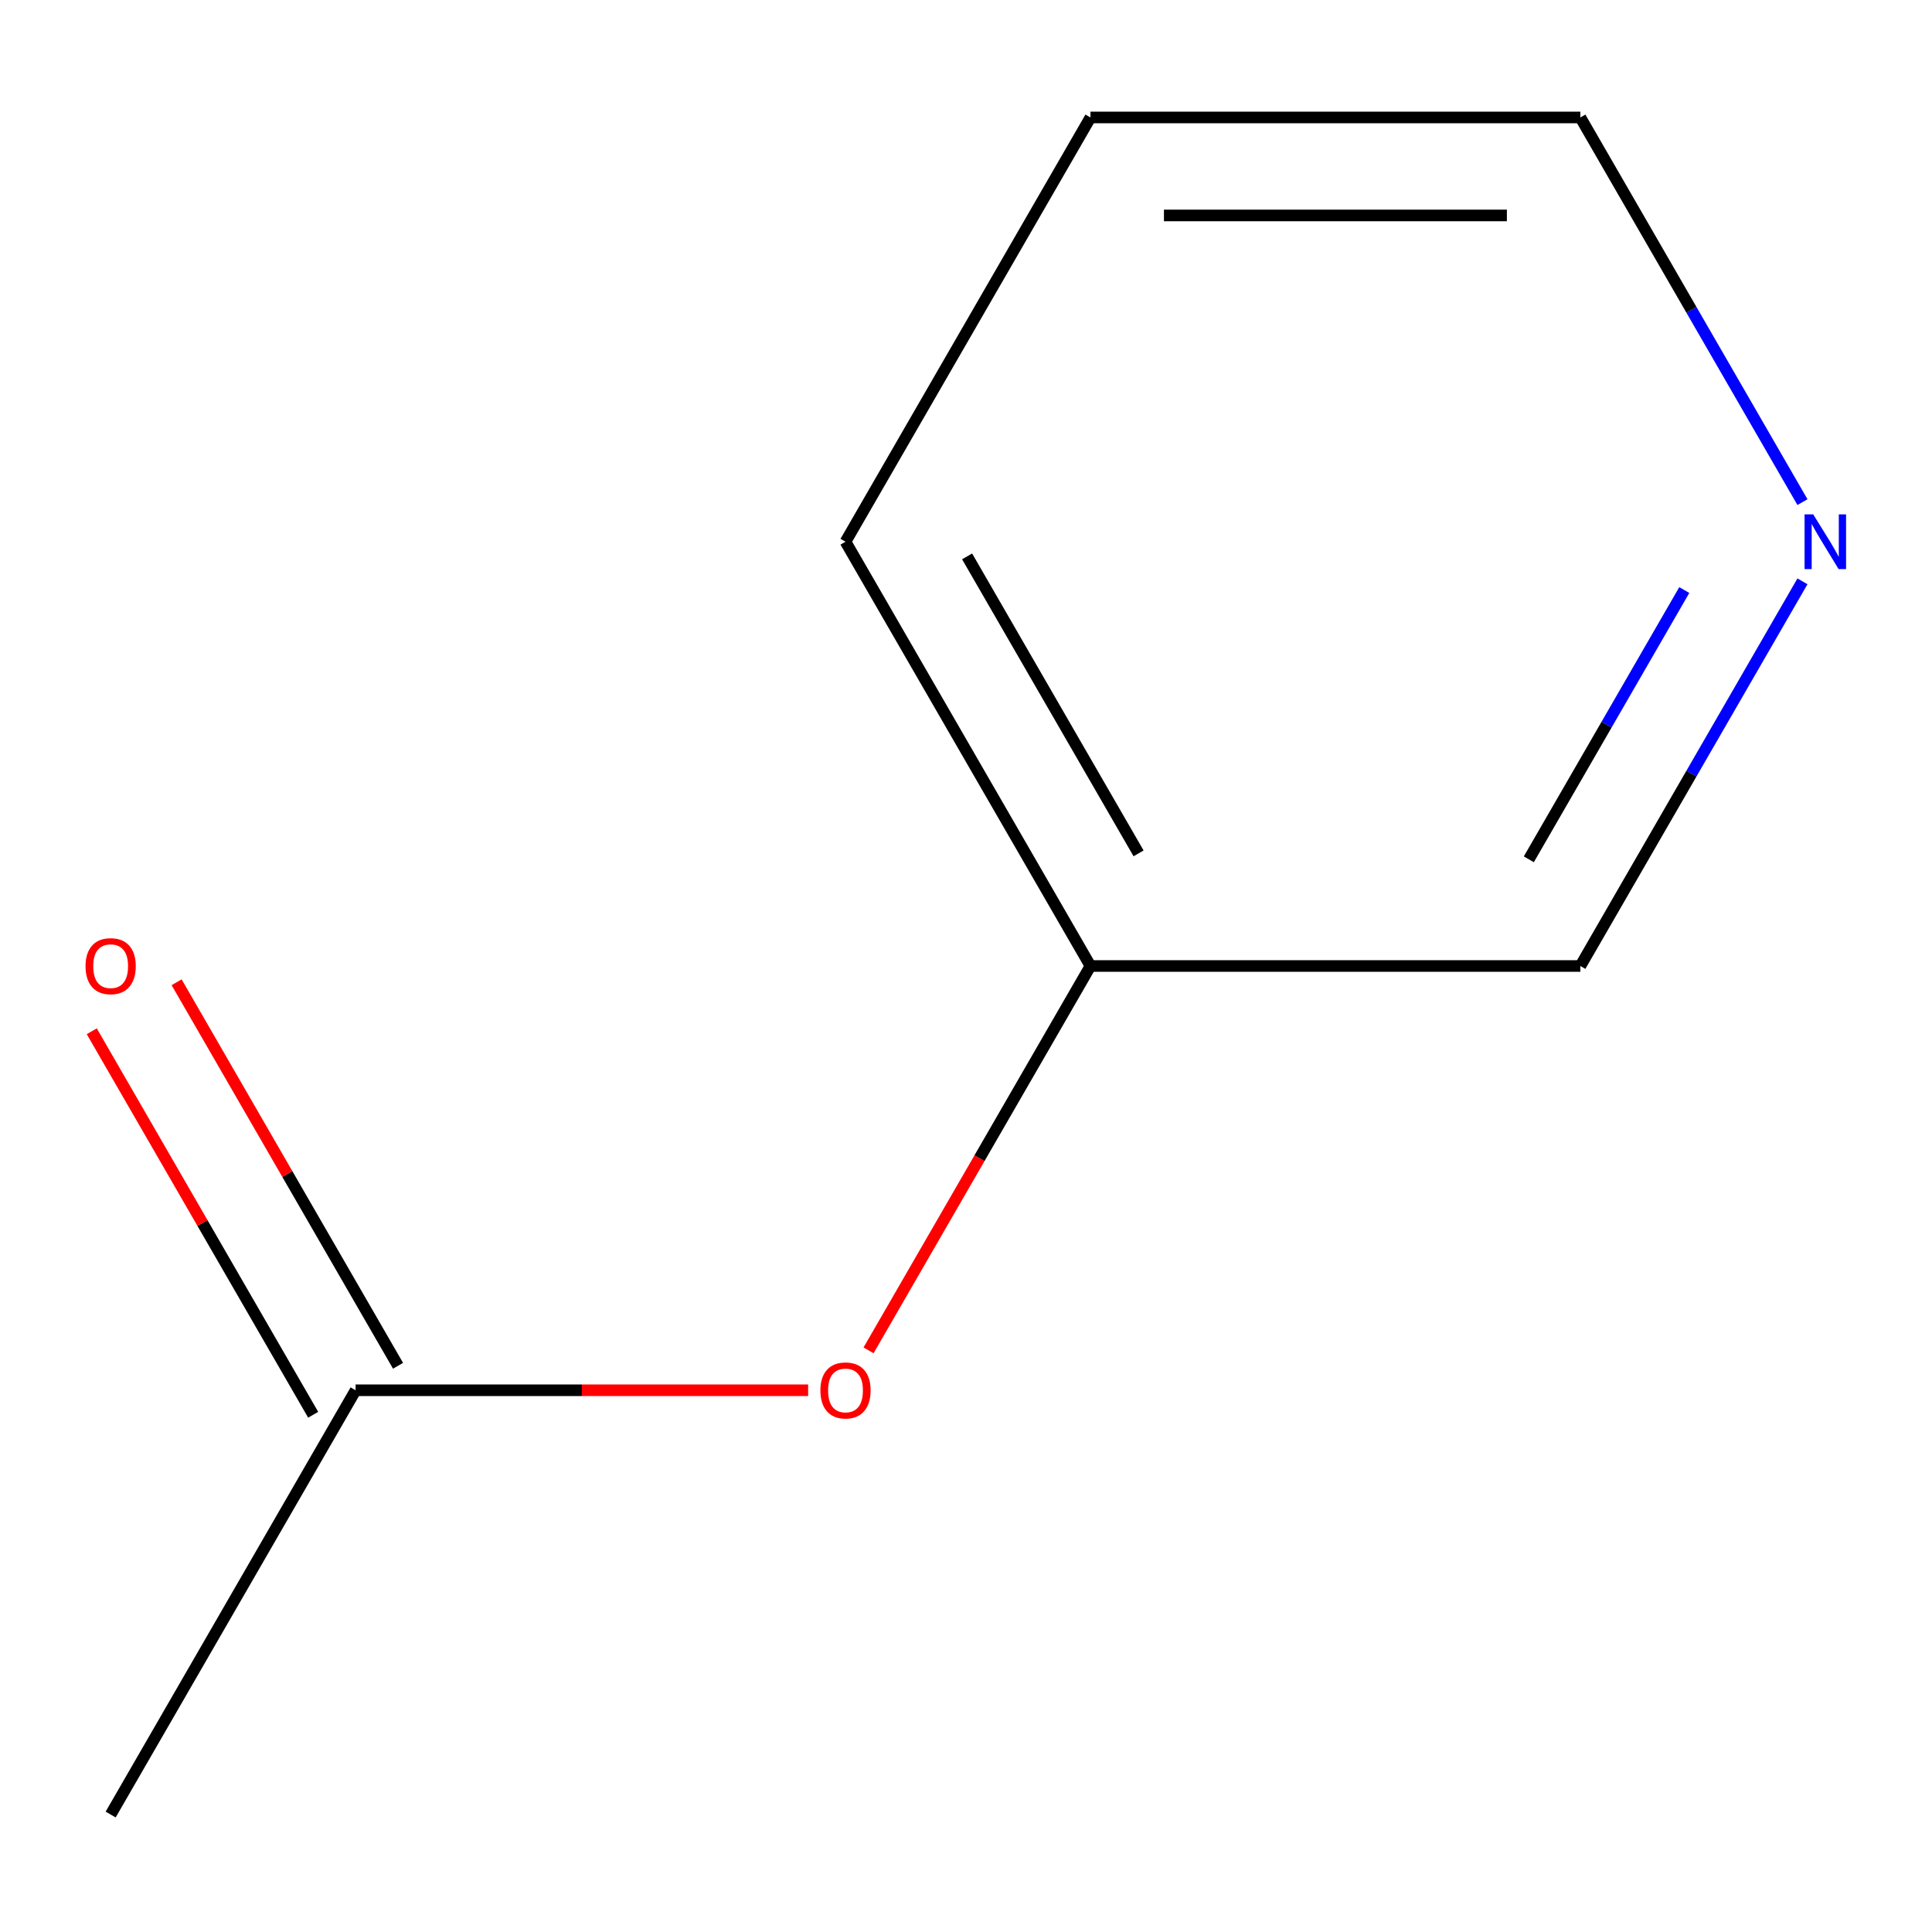 <?xml version='1.0' encoding='iso-8859-1'?>
<svg version='1.1' baseProfile='full'
              xmlns='http://www.w3.org/2000/svg'
                      xmlns:rdkit='http://www.rdkit.org/xml'
                      xmlns:xlink='http://www.w3.org/1999/xlink'
                  xml:space='preserve'
width='1000px' height='1000px' viewBox='0 0 1000 1000'>
<!-- END OF HEADER -->
<rect style='opacity:1.0;fill:#FFFFFF;stroke:none' width='1000' height='1000' x='0' y='0'> </rect>
<path class='bond-1' d='M 184.06,719.602 L 301.177,719.602' style='fill:none;fill-rule:evenodd;stroke:#000000;stroke-width:6px;stroke-linecap:butt;stroke-linejoin:miter;stroke-opacity:1' />
<path class='bond-1' d='M 301.177,719.602 L 418.294,719.602' style='fill:none;fill-rule:evenodd;stroke:#FF0000;stroke-width:6px;stroke-linecap:butt;stroke-linejoin:miter;stroke-opacity:1' />
<path class='bond-2' d='M 206.02,706.923 L 148.717,607.672' style='fill:none;fill-rule:evenodd;stroke:#000000;stroke-width:6px;stroke-linecap:butt;stroke-linejoin:miter;stroke-opacity:1' />
<path class='bond-2' d='M 148.717,607.672 L 91.415,508.421' style='fill:none;fill-rule:evenodd;stroke:#FF0000;stroke-width:6px;stroke-linecap:butt;stroke-linejoin:miter;stroke-opacity:1' />
<path class='bond-2' d='M 162.099,732.28 L 104.797,633.029' style='fill:none;fill-rule:evenodd;stroke:#000000;stroke-width:6px;stroke-linecap:butt;stroke-linejoin:miter;stroke-opacity:1' />
<path class='bond-2' d='M 104.797,633.029 L 47.494,533.778' style='fill:none;fill-rule:evenodd;stroke:#FF0000;stroke-width:6px;stroke-linecap:butt;stroke-linejoin:miter;stroke-opacity:1' />
<path class='bond-5' d='M 184.06,719.602 L 57.273,939.203' style='fill:none;fill-rule:evenodd;stroke:#000000;stroke-width:6px;stroke-linecap:butt;stroke-linejoin:miter;stroke-opacity:1' />
<path class='bond-0' d='M 932.947,300.898 L 875.471,400.449' style='fill:none;fill-rule:evenodd;stroke:#0000FF;stroke-width:6px;stroke-linecap:butt;stroke-linejoin:miter;stroke-opacity:1' />
<path class='bond-0' d='M 875.471,400.449 L 817.995,500' style='fill:none;fill-rule:evenodd;stroke:#000000;stroke-width:6px;stroke-linecap:butt;stroke-linejoin:miter;stroke-opacity:1' />
<path class='bond-0' d='M 871.784,305.406 L 831.55,375.091' style='fill:none;fill-rule:evenodd;stroke:#0000FF;stroke-width:6px;stroke-linecap:butt;stroke-linejoin:miter;stroke-opacity:1' />
<path class='bond-0' d='M 831.55,375.091 L 791.317,444.777' style='fill:none;fill-rule:evenodd;stroke:#000000;stroke-width:6px;stroke-linecap:butt;stroke-linejoin:miter;stroke-opacity:1' />
<path class='bond-9' d='M 932.947,259.899 L 875.471,160.348' style='fill:none;fill-rule:evenodd;stroke:#0000FF;stroke-width:6px;stroke-linecap:butt;stroke-linejoin:miter;stroke-opacity:1' />
<path class='bond-9' d='M 875.471,160.348 L 817.995,60.797' style='fill:none;fill-rule:evenodd;stroke:#000000;stroke-width:6px;stroke-linecap:butt;stroke-linejoin:miter;stroke-opacity:1' />
<path class='bond-3' d='M 449.561,698.942 L 506.991,599.471' style='fill:none;fill-rule:evenodd;stroke:#FF0000;stroke-width:6px;stroke-linecap:butt;stroke-linejoin:miter;stroke-opacity:1' />
<path class='bond-3' d='M 506.991,599.471 L 564.421,500' style='fill:none;fill-rule:evenodd;stroke:#000000;stroke-width:6px;stroke-linecap:butt;stroke-linejoin:miter;stroke-opacity:1' />
<path class='bond-4' d='M 564.421,500 L 817.995,500' style='fill:none;fill-rule:evenodd;stroke:#000000;stroke-width:6px;stroke-linecap:butt;stroke-linejoin:miter;stroke-opacity:1' />
<path class='bond-7' d='M 564.421,500 L 437.634,280.398' style='fill:none;fill-rule:evenodd;stroke:#000000;stroke-width:6px;stroke-linecap:butt;stroke-linejoin:miter;stroke-opacity:1' />
<path class='bond-7' d='M 589.323,441.702 L 500.572,287.981' style='fill:none;fill-rule:evenodd;stroke:#000000;stroke-width:6px;stroke-linecap:butt;stroke-linejoin:miter;stroke-opacity:1' />
<path class='bond-6' d='M 817.995,60.797 L 564.421,60.797' style='fill:none;fill-rule:evenodd;stroke:#000000;stroke-width:6px;stroke-linecap:butt;stroke-linejoin:miter;stroke-opacity:1' />
<path class='bond-6' d='M 779.959,111.512 L 602.457,111.512' style='fill:none;fill-rule:evenodd;stroke:#000000;stroke-width:6px;stroke-linecap:butt;stroke-linejoin:miter;stroke-opacity:1' />
<path class='bond-8' d='M 437.634,280.398 L 564.421,60.797' style='fill:none;fill-rule:evenodd;stroke:#000000;stroke-width:6px;stroke-linecap:butt;stroke-linejoin:miter;stroke-opacity:1' />
<path  class='atom-1' d='M 938.522 266.238
L 947.802 281.238
Q 948.722 282.718, 950.202 285.398
Q 951.682 288.078, 951.762 288.238
L 951.762 266.238
L 955.522 266.238
L 955.522 294.558
L 951.642 294.558
L 941.682 278.158
Q 940.522 276.238, 939.282 274.038
Q 938.082 271.838, 937.722 271.158
L 937.722 294.558
L 934.042 294.558
L 934.042 266.238
L 938.522 266.238
' fill='#0000FF'/>
<path  class='atom-2' d='M 424.634 719.682
Q 424.634 712.882, 427.994 709.082
Q 431.354 705.282, 437.634 705.282
Q 443.914 705.282, 447.274 709.082
Q 450.634 712.882, 450.634 719.682
Q 450.634 726.562, 447.234 730.482
Q 443.834 734.362, 437.634 734.362
Q 431.394 734.362, 427.994 730.482
Q 424.634 726.602, 424.634 719.682
M 437.634 731.162
Q 441.954 731.162, 444.274 728.282
Q 446.634 725.362, 446.634 719.682
Q 446.634 714.122, 444.274 711.322
Q 441.954 708.482, 437.634 708.482
Q 433.314 708.482, 430.954 711.282
Q 428.634 714.082, 428.634 719.682
Q 428.634 725.402, 430.954 728.282
Q 433.314 731.162, 437.634 731.162
' fill='#FF0000'/>
<path  class='atom-3' d='M 44.273 500.08
Q 44.273 493.28, 47.633 489.48
Q 50.993 485.68, 57.273 485.68
Q 63.553 485.68, 66.913 489.48
Q 70.273 493.28, 70.273 500.08
Q 70.273 506.96, 66.873 510.88
Q 63.473 514.76, 57.273 514.76
Q 51.033 514.76, 47.633 510.88
Q 44.273 507, 44.273 500.08
M 57.273 511.56
Q 61.593 511.56, 63.913 508.68
Q 66.273 505.76, 66.273 500.08
Q 66.273 494.52, 63.913 491.72
Q 61.593 488.88, 57.273 488.88
Q 52.953 488.88, 50.593 491.68
Q 48.273 494.48, 48.273 500.08
Q 48.273 505.8, 50.593 508.68
Q 52.953 511.56, 57.273 511.56
' fill='#FF0000'/>
</svg>
